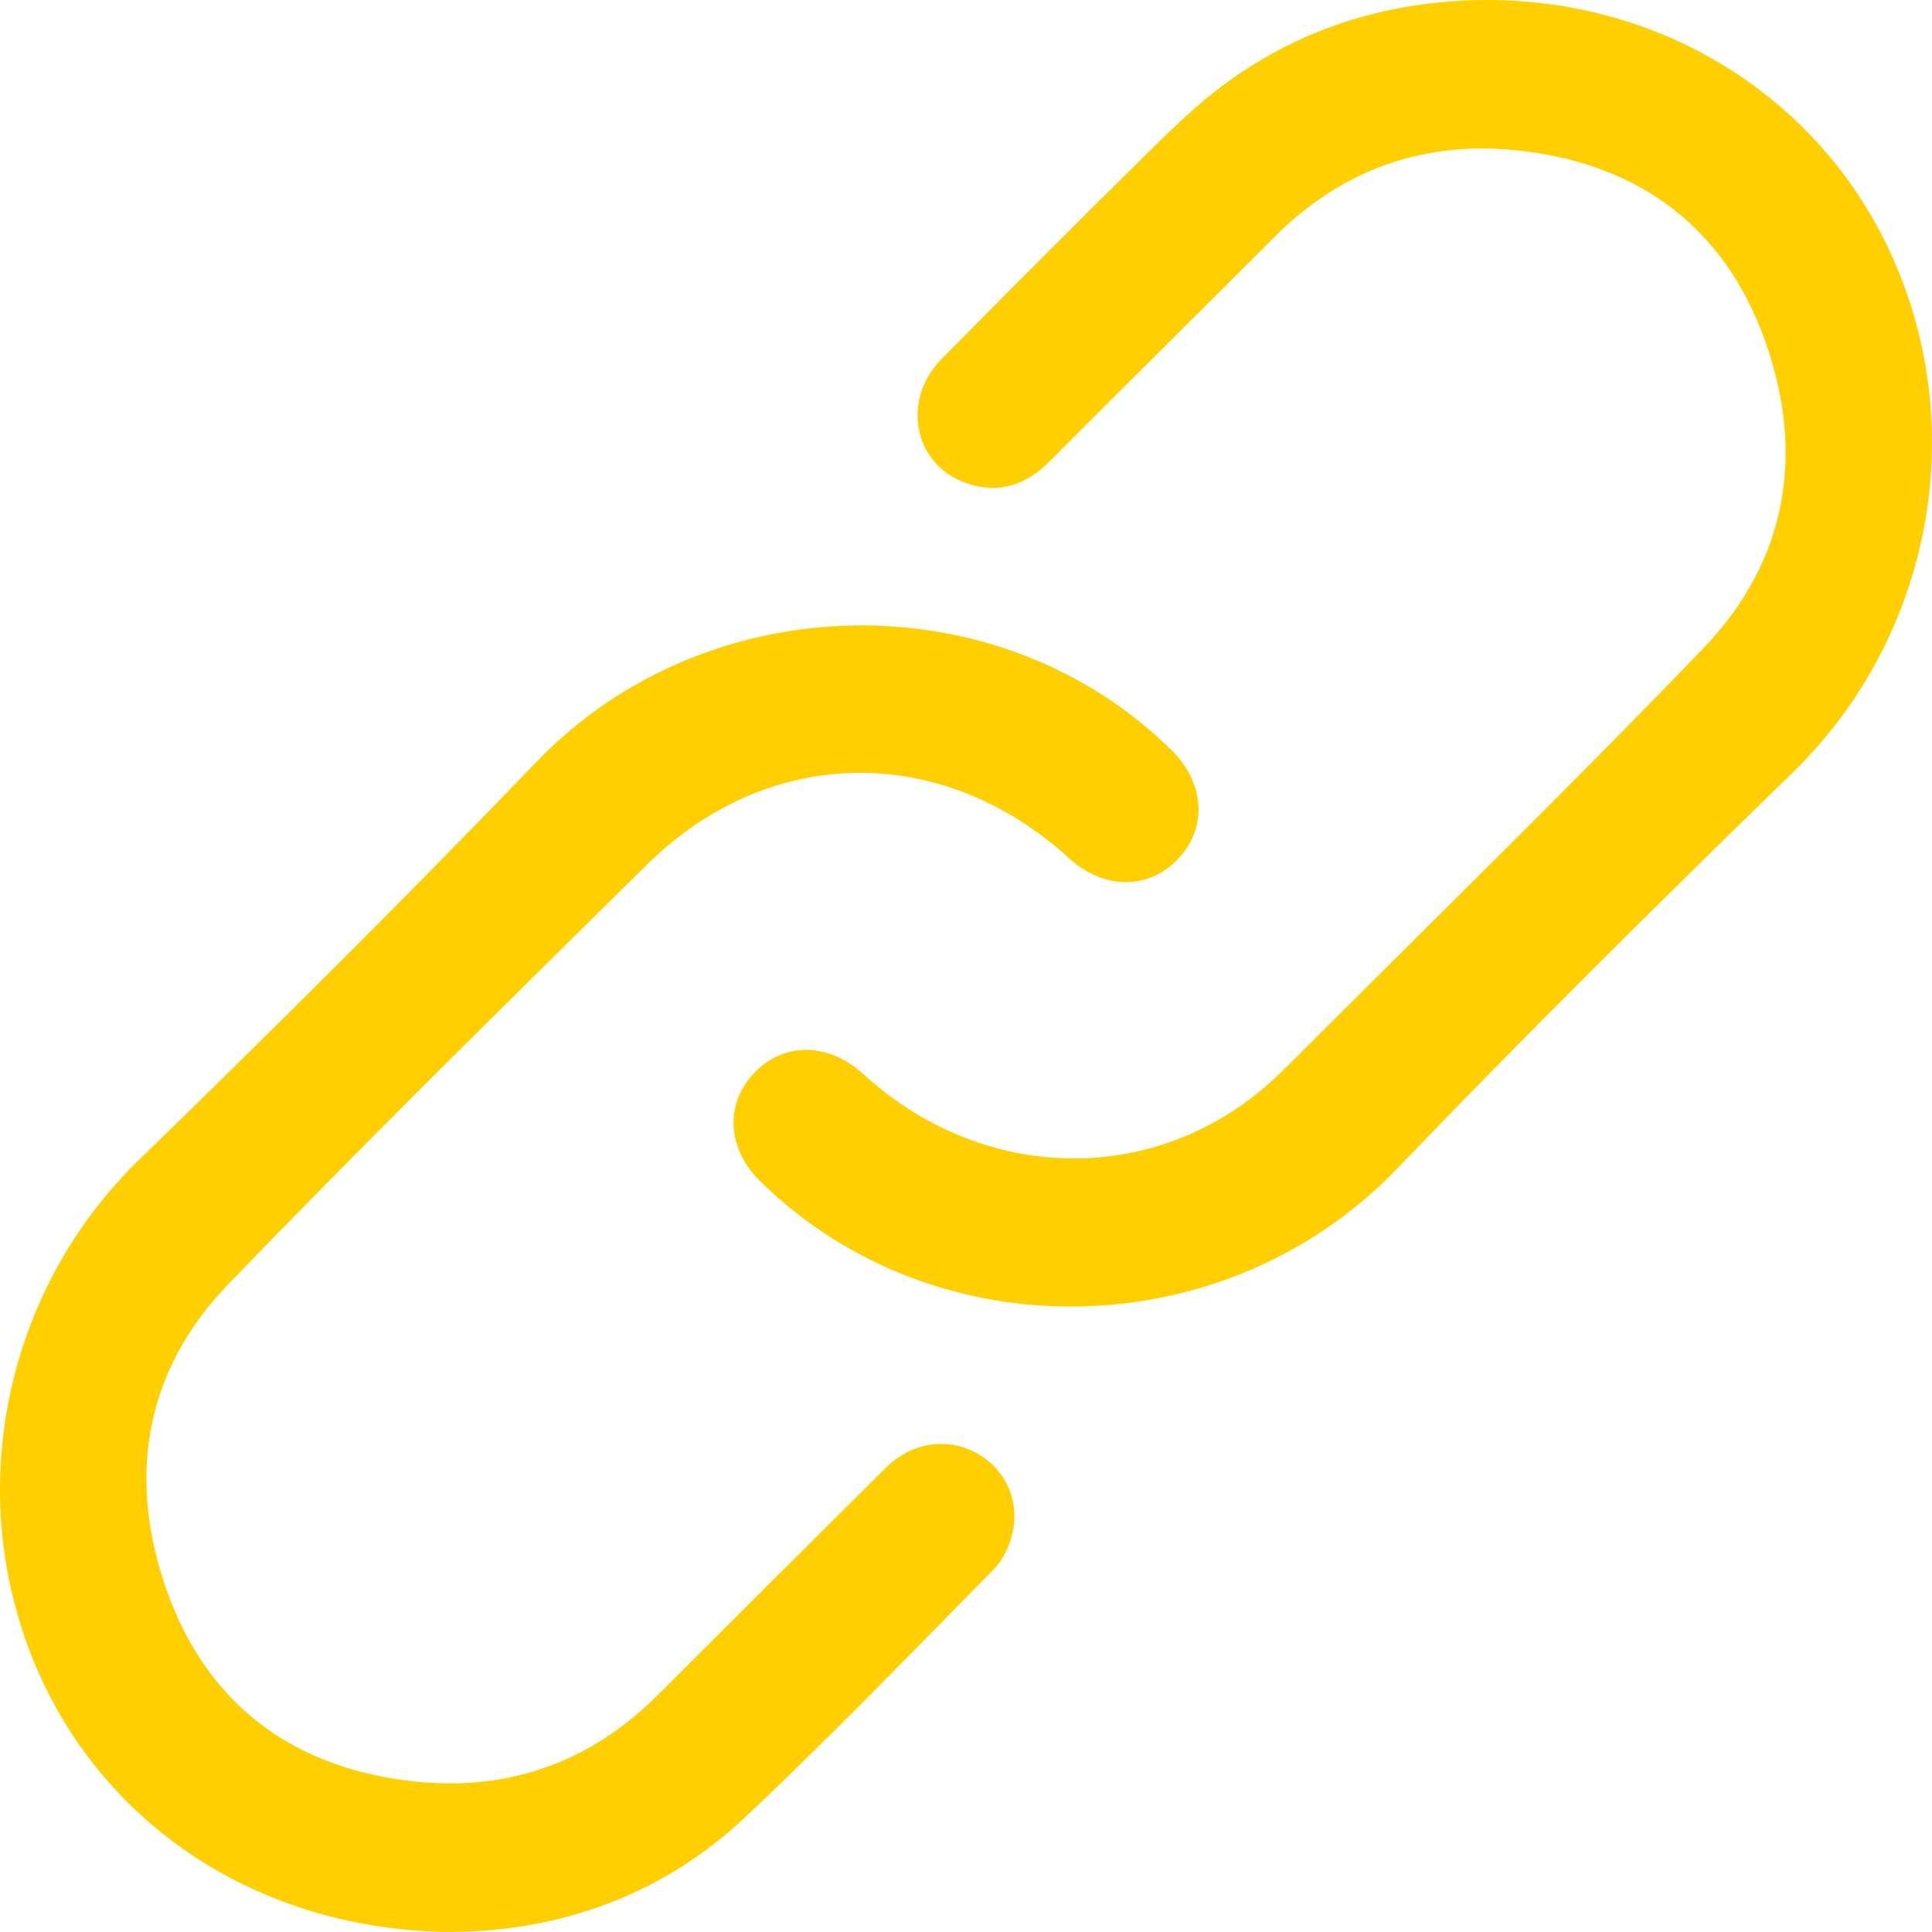 <svg width="20" height="20" viewBox="0 0 20 20" fill="none" xmlns="http://www.w3.org/2000/svg">
<path d="M15.411 0C17.332 0.008 18.997 1.127 19.677 2.868C20.375 4.653 19.913 6.677 18.561 7.994C17.174 9.344 15.798 10.707 14.458 12.102C12.694 13.938 9.695 14.016 7.872 12.231C7.529 11.895 7.5 11.437 7.801 11.114C8.107 10.784 8.574 10.787 8.937 11.119C10.128 12.207 11.819 12.287 13.028 11.308C13.184 11.182 13.326 11.038 13.467 10.896C14.858 9.505 16.267 8.13 17.631 6.713C18.507 5.803 18.689 4.687 18.267 3.515C17.853 2.364 16.986 1.712 15.772 1.564C14.773 1.442 13.903 1.739 13.186 2.46C12.415 3.234 11.637 4.001 10.867 4.775C10.616 5.028 10.326 5.119 9.991 4.997C9.456 4.802 9.329 4.139 9.748 3.715C10.459 2.995 11.173 2.279 11.895 1.568C12.152 1.316 12.413 1.061 12.704 0.851C13.507 0.269 14.419 0 15.411 0Z" fill="#FFCF01"/>
<path d="M4.697 20C2.678 19.995 1.008 18.875 0.325 17.136C-0.376 15.354 0.086 13.323 1.436 12.01C2.83 10.655 4.209 9.284 5.557 7.884C7.31 6.062 10.322 5.989 12.126 7.764C12.477 8.109 12.502 8.576 12.188 8.899C11.882 9.214 11.423 9.208 11.069 8.886C9.753 7.686 7.96 7.704 6.698 8.95C5.24 10.389 3.779 11.825 2.358 13.299C1.489 14.202 1.315 15.315 1.731 16.478C2.143 17.63 3.01 18.284 4.223 18.434C5.221 18.558 6.093 18.264 6.812 17.544C7.595 16.76 8.38 15.978 9.167 15.197C9.432 14.934 9.793 14.876 10.095 15.035C10.396 15.193 10.559 15.517 10.482 15.866C10.453 16 10.385 16.146 10.29 16.242C9.439 17.106 8.596 17.98 7.715 18.811C6.848 19.629 5.782 19.988 4.697 19.999L4.697 20Z" fill="#FFCF01"/>
</svg>
